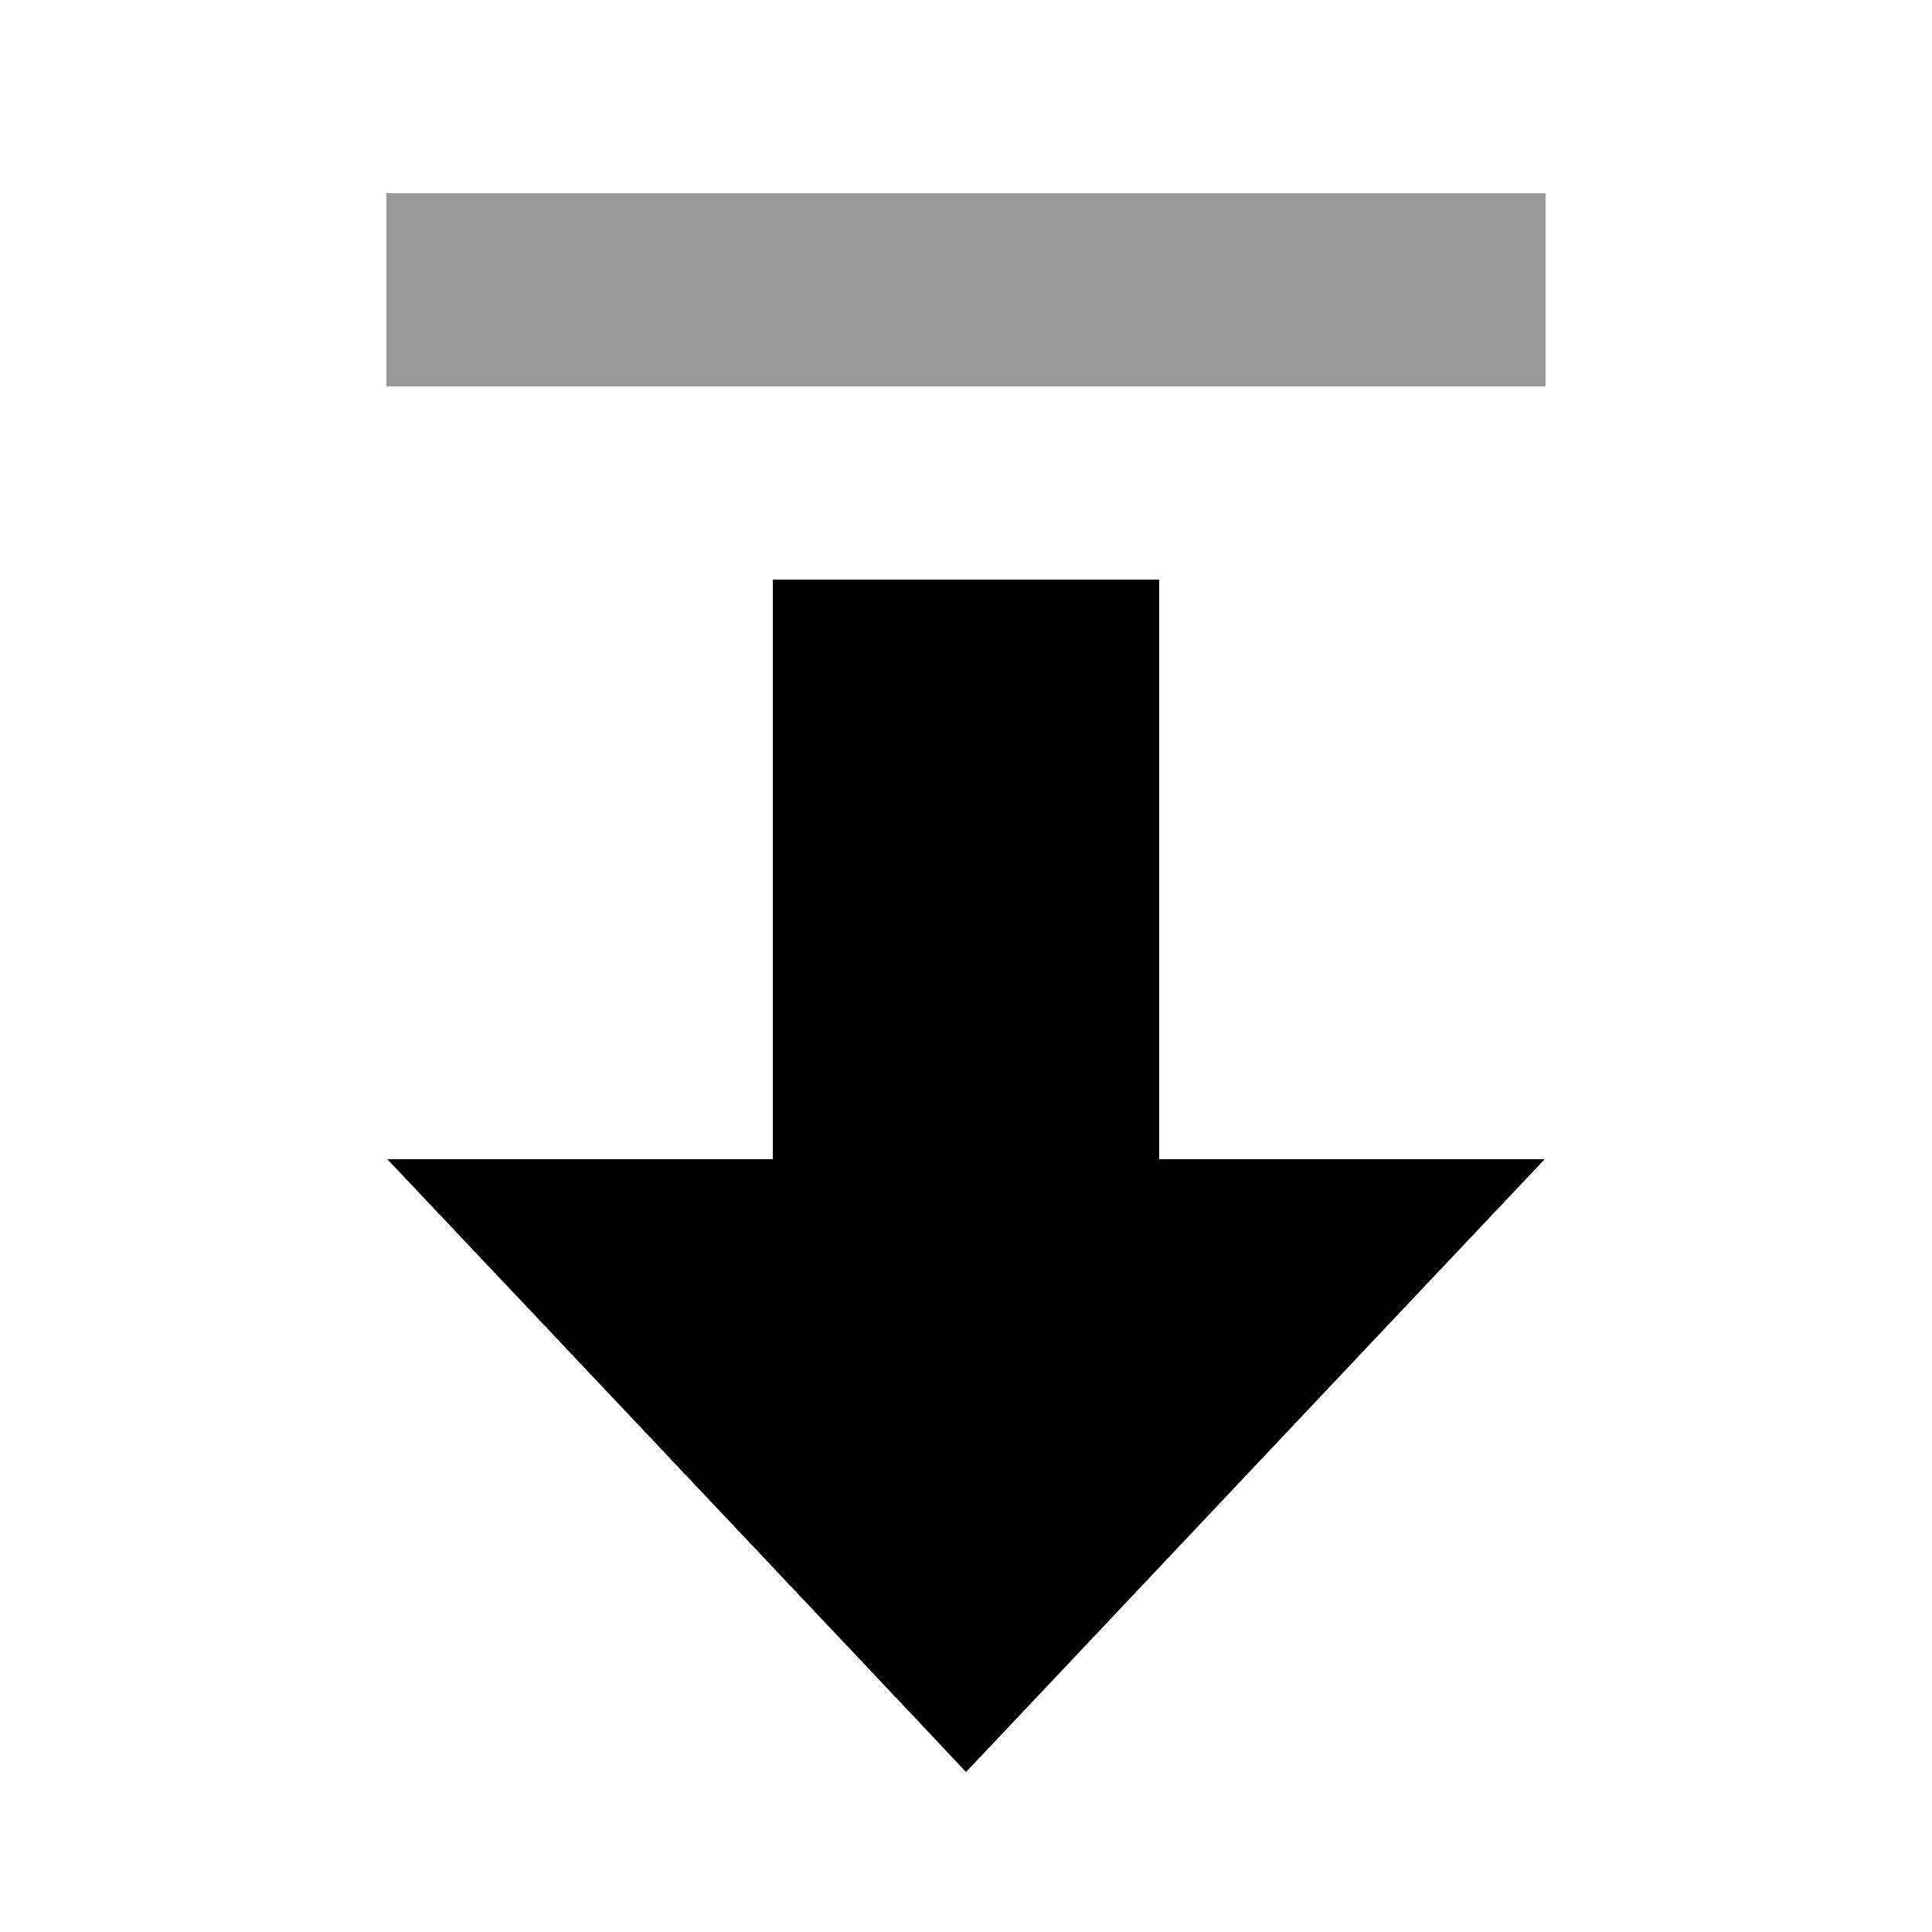 <svg xmlns="http://www.w3.org/2000/svg" viewBox="0 0 640 640"><!--! Font Awesome Pro 7.1.0 by @fontawesome - https://fontawesome.com License - https://fontawesome.com/license (Commercial License) Copyright 2025 Fonticons, Inc. --><path opacity=".4" fill="currentColor" d="M128 64L128 128L512 128L512 64L128 64z"/><path fill="currentColor" d="M256 224L256 192L384 192L384 384L511.7 384C502.5 393.7 444.4 455.2 337.5 568.5L320 587L302.6 568.5C195.6 455.2 137.5 393.7 128.3 384L256 384L256 224L256 224z"/></svg>